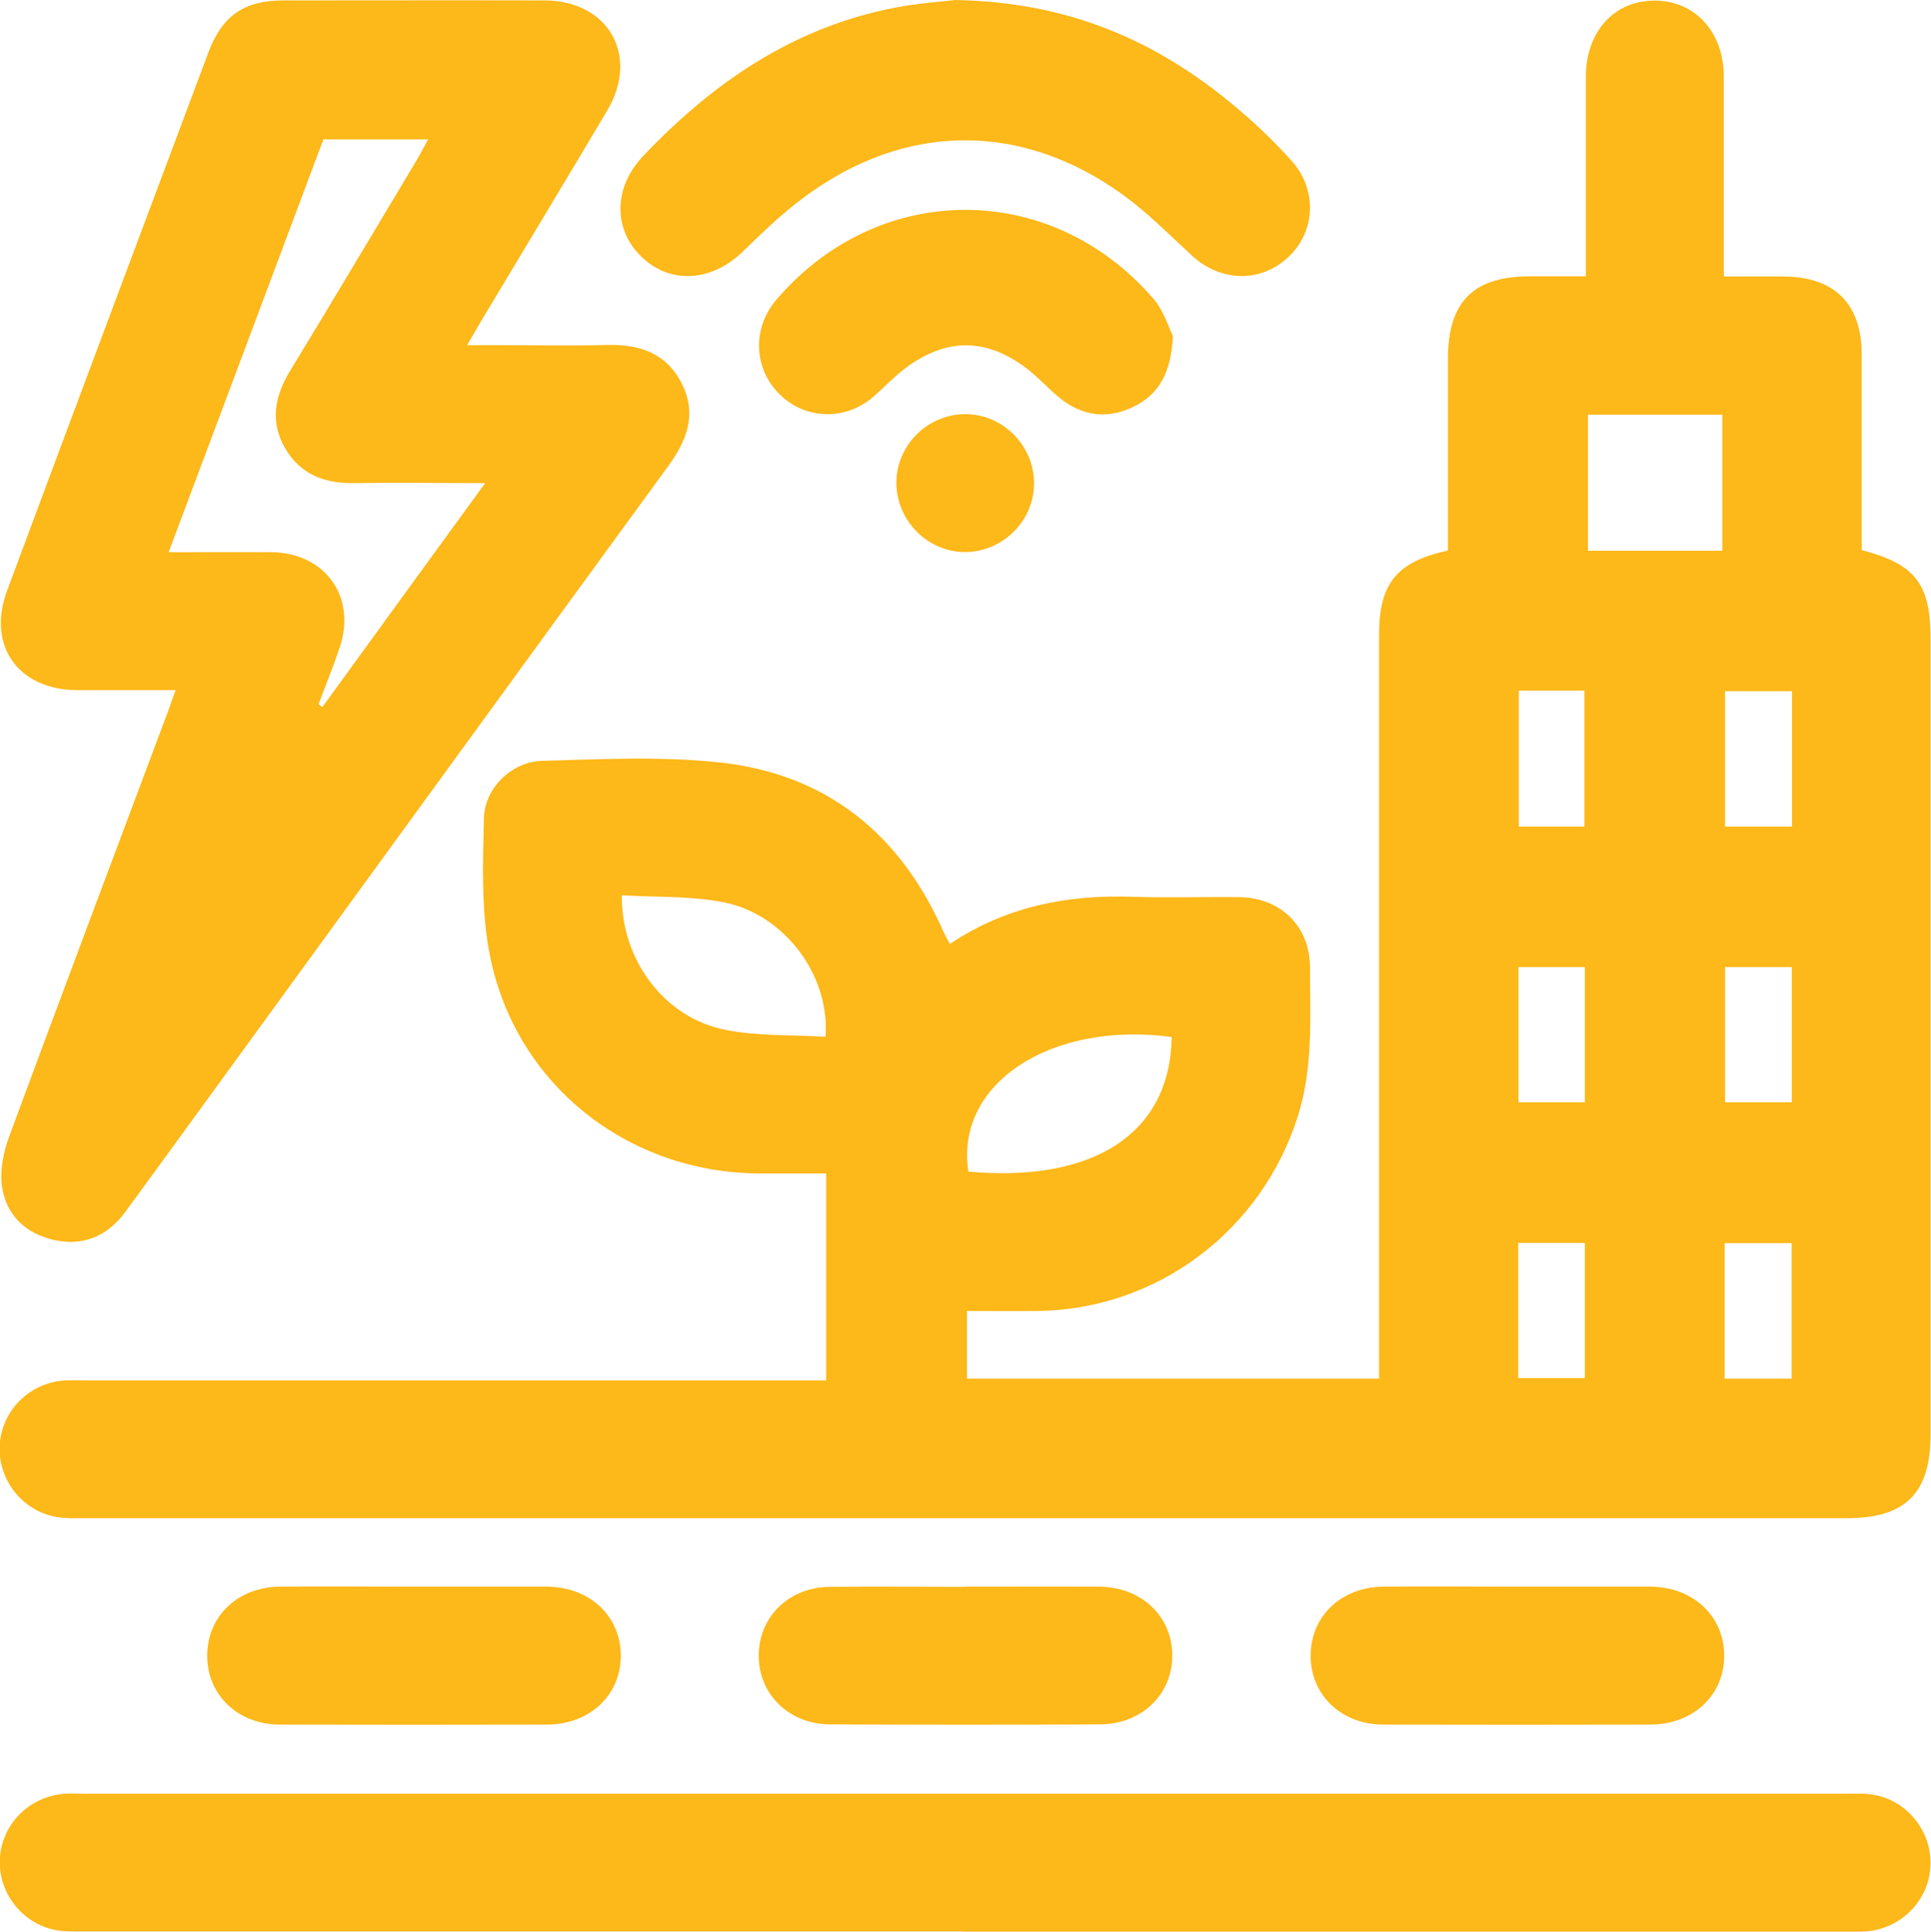 <?xml version="1.0" encoding="UTF-8"?>
<svg id="Layer_2" data-name="Layer 2" xmlns="http://www.w3.org/2000/svg" viewBox="0 0 93.1 93.12">
  <defs>
    <style>
      .cls-1 {
        fill: #fdb819;
      }
    </style>
  </defs>
  <g id="Layer_1-2" data-name="Layer 1">
    <g>
      <path class="cls-1" d="M45.82,45.49c2.67-1.78,5.6-2.36,8.73-2.26,1.73,.06,3.46,0,5.19,.02,2,.02,3.42,1.4,3.42,3.4,0,2.38,.16,4.77-.57,7.11-1.73,5.55-6.78,9.37-12.57,9.44-1.11,.01-2.21,0-3.4,0v3.26h19.87v-1.25c0-11.53,0-23.06,0-34.6,0-2.48,.84-3.53,3.32-4.07,0-3.06,0-6.14,0-9.21,0-2.78,1.21-4.01,3.97-4.01,.86,0,1.72,0,2.68,0,0-1.39,0-2.7,0-4,0-1.87,0-3.74,0-5.61,0-2.2,1.38-3.7,3.35-3.68,1.92,.02,3.29,1.51,3.3,3.64,0,2.84,0,5.68,0,8.52,0,.34,0,.68,0,1.14,1,0,1.92,0,2.85,0,2.48,0,3.8,1.31,3.8,3.76,0,3.15,0,6.3,0,9.43,2.59,.67,3.32,1.64,3.32,4.28,0,12.78,0,25.56,0,38.34,0,2.84-1.2,4.05-4.04,4.05-28.33,0-56.66,0-84.98,0-.45,0-.91,.02-1.35-.06-1.67-.3-2.85-1.85-2.72-3.53,.13-1.64,1.46-2.95,3.14-3.05,.35-.02,.69,0,1.04,0,11.46,0,22.93,0,34.39,0h1.27v-9.98c-1.08,0-2.18,0-3.27,0-6.28-.05-11.65-4.25-12.92-10.41-.45-2.17-.36-4.47-.31-6.71,.03-1.45,1.34-2.73,2.79-2.77,2.87-.08,5.77-.23,8.61,.08,5.14,.56,8.69,3.46,10.77,8.18,.08,.18,.19,.36,.3,.57Zm-6.02,4.49c.23-2.94-1.97-5.9-4.9-6.48-1.6-.32-3.27-.24-4.92-.34-.03,3.14,2.07,5.92,5.01,6.49,1.57,.31,3.21,.23,4.81,.33Zm16.69,.01c-5.87-.78-10.46,2.28-9.8,6.49,6.06,.55,9.74-1.86,9.8-6.49Zm20.07-30v6.56h6.48v-6.56h-6.48Zm-3.33,13.3v6.56h3.16v-6.56h-3.16Zm13.17,.03h-3.23v6.53h3.23v-6.53Zm-13.19,13.3v6.52h3.2v-6.52h-3.2Zm13.18,0h-3.22v6.52h3.22v-6.52Zm-9.98,13.3h-3.21v6.51h3.21v-6.51Zm6.74,6.54h3.23v-6.53h-3.23v6.53Z"/>
      <path class="cls-1" d="M8.48,33.27c-1.66,0-3.21,0-4.75,0-2.86-.01-4.38-2.15-3.38-4.82C3.57,19.8,6.81,11.16,10.05,2.52,10.72,.74,11.78,.02,13.68,.02c4.19,0,8.38-.01,12.56,0,3.08,0,4.61,2.65,3.04,5.3-2.01,3.39-4.05,6.76-6.08,10.15-.19,.32-.38,.65-.68,1.17,.67,0,1.2,0,1.73,0,1.66,0,3.32,.04,4.98-.01,1.58-.04,2.89,.37,3.64,1.86,.76,1.5,.23,2.78-.69,4.03-6.55,8.97-13.07,17.96-19.61,26.94-2.18,2.99-4.35,5.99-6.54,8.98-.86,1.16-2.04,1.66-3.46,1.33-1.37-.32-2.3-1.23-2.48-2.62-.1-.78,.09-1.66,.37-2.41,2.48-6.71,5-13.4,7.51-20.1,.16-.41,.3-.83,.5-1.38Zm6.88,.67c.06,.05,.12,.1,.18,.15,2.58-3.55,5.16-7.11,7.85-10.8-2.26,0-4.27-.03-6.28,0-1.43,.03-2.61-.4-3.35-1.66-.77-1.31-.51-2.56,.26-3.81,2.04-3.34,4.03-6.7,6.04-10.05,.19-.31,.35-.64,.58-1.05h-5.05c-2.46,6.58-4.94,13.18-7.46,19.9,1.78,0,3.37-.01,4.96,0,2.6,.03,4.12,2.17,3.28,4.62-.31,.91-.67,1.8-1.01,2.7Z"/>
      <path class="cls-1" d="M46.44,93.11c-14.13,0-28.26,0-42.39,0-.45,0-.91,.02-1.35-.06-1.67-.32-2.84-1.87-2.7-3.55,.14-1.64,1.48-2.93,3.16-3.03,.31-.02,.62,0,.93,0,28.29,0,56.59,0,84.88,0,.45,0,.91-.03,1.35,.05,1.67,.28,2.87,1.83,2.75,3.51-.11,1.64-1.45,2.96-3.11,3.08-.34,.02-.69,.01-1.04,.01-14.16,0-28.33,0-42.49,0Z"/>
      <path class="cls-1" d="M45.99,0c5.77,.08,10.15,2.15,14,5.51,.81,.7,1.58,1.46,2.29,2.25,1.23,1.37,1.15,3.36-.12,4.59-1.33,1.29-3.28,1.27-4.68-.02-1.09-1-2.15-2.08-3.34-2.94-4.89-3.53-10.46-3.5-15.32,.08-1.08,.79-2.06,1.74-3.03,2.68-1.49,1.43-3.45,1.56-4.83,.26-1.41-1.33-1.4-3.37,.06-4.9,3.36-3.54,7.25-6.2,12.13-7.14,1.12-.22,2.26-.29,2.83-.36Z"/>
      <path class="cls-1" d="M56.55,16.21c-.09,1.78-.68,2.81-1.92,3.41-1.28,.61-2.49,.43-3.58-.47-.53-.44-1-.97-1.54-1.38-1.95-1.48-3.85-1.5-5.82-.05-.55,.41-1.03,.92-1.55,1.38-1.34,1.18-3.26,1.15-4.52-.06-1.29-1.24-1.37-3.21-.19-4.59,4.91-5.75,13.22-5.79,18.18-.05,.51,.59,.75,1.43,.95,1.82Z"/>
      <path class="cls-1" d="M20.02,76.49c2.11,0,4.22,0,6.34,0,2.09,.01,3.59,1.44,3.57,3.37-.02,1.88-1.51,3.27-3.55,3.28-4.29,.01-8.59,.01-12.88,0-2.03,0-3.51-1.43-3.51-3.32,0-1.9,1.47-3.31,3.5-3.33,2.18-.02,4.36,0,6.54,0Z"/>
      <path class="cls-1" d="M46.55,76.49c2.15,0,4.29-.01,6.44,0,2.03,.01,3.52,1.42,3.53,3.3,.01,1.89-1.47,3.33-3.49,3.34-4.33,.02-8.66,.02-12.98,0-2.01,0-3.49-1.46-3.47-3.35,.02-1.85,1.47-3.27,3.43-3.28,2.18-.02,4.36,0,6.54,0Z"/>
      <path class="cls-1" d="M73.22,76.49c2.11,0,4.22,0,6.34,0,2.09,.01,3.59,1.44,3.57,3.37-.02,1.88-1.51,3.27-3.55,3.28-4.29,.01-8.59,.01-12.88,0-2.03,0-3.51-1.43-3.51-3.32,0-1.9,1.47-3.31,3.5-3.33,2.18-.02,4.36,0,6.54,0Z"/>
      <path class="cls-1" d="M46.39,26.61c-1.8-.08-3.23-1.64-3.17-3.45,.07-1.85,1.67-3.3,3.52-3.19,1.79,.11,3.21,1.69,3.11,3.5-.09,1.8-1.67,3.22-3.47,3.14Z"/>
    </g>
  </g>
</svg>
